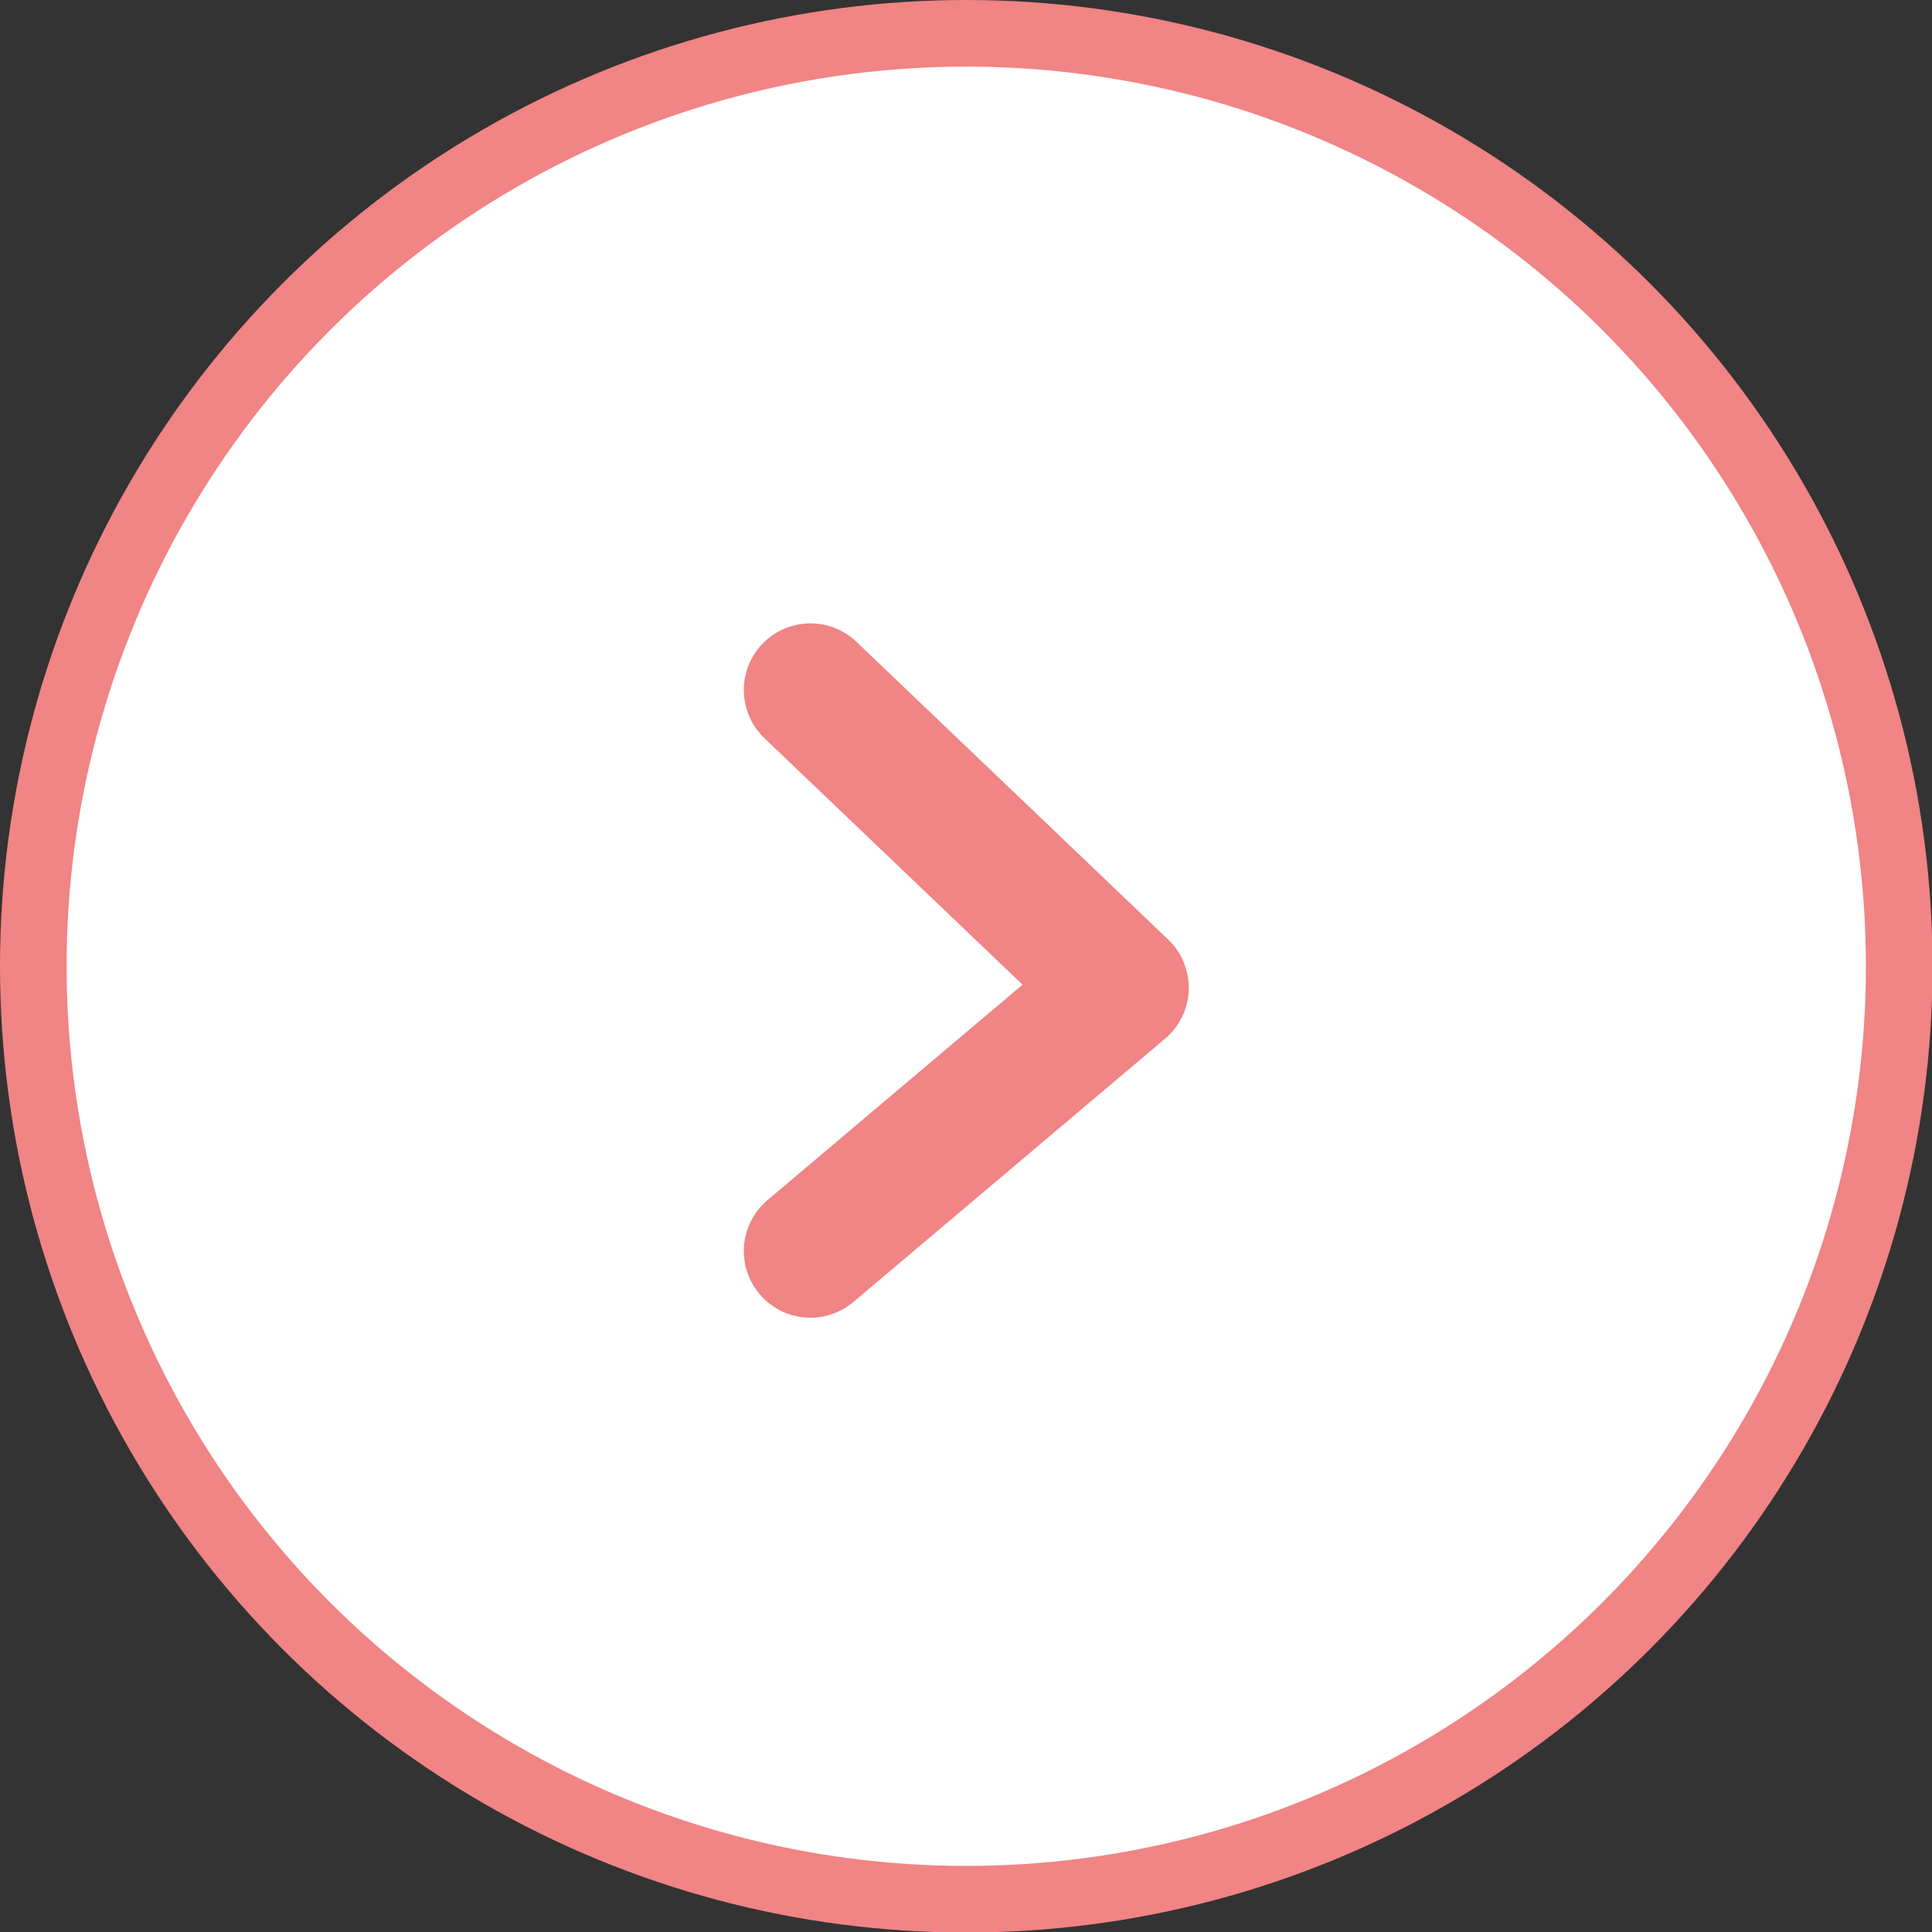<svg width="29" height="29" fill="none" xmlns="http://www.w3.org/2000/svg"><rect width="100%" height="100%" fill="#333333" stroke="none"/><circle cx="14.504" cy="14.504" r="14.004" fill="#fff" stroke="#F18484"/><path d="M12.165 10.357l4.679 4.469-4.679 3.953" fill="#fff"/><path d="M12.165 10.357l4.679 4.469-4.679 3.953" stroke="#F18484" stroke-width="2" stroke-linecap="round" stroke-linejoin="round"/></svg>